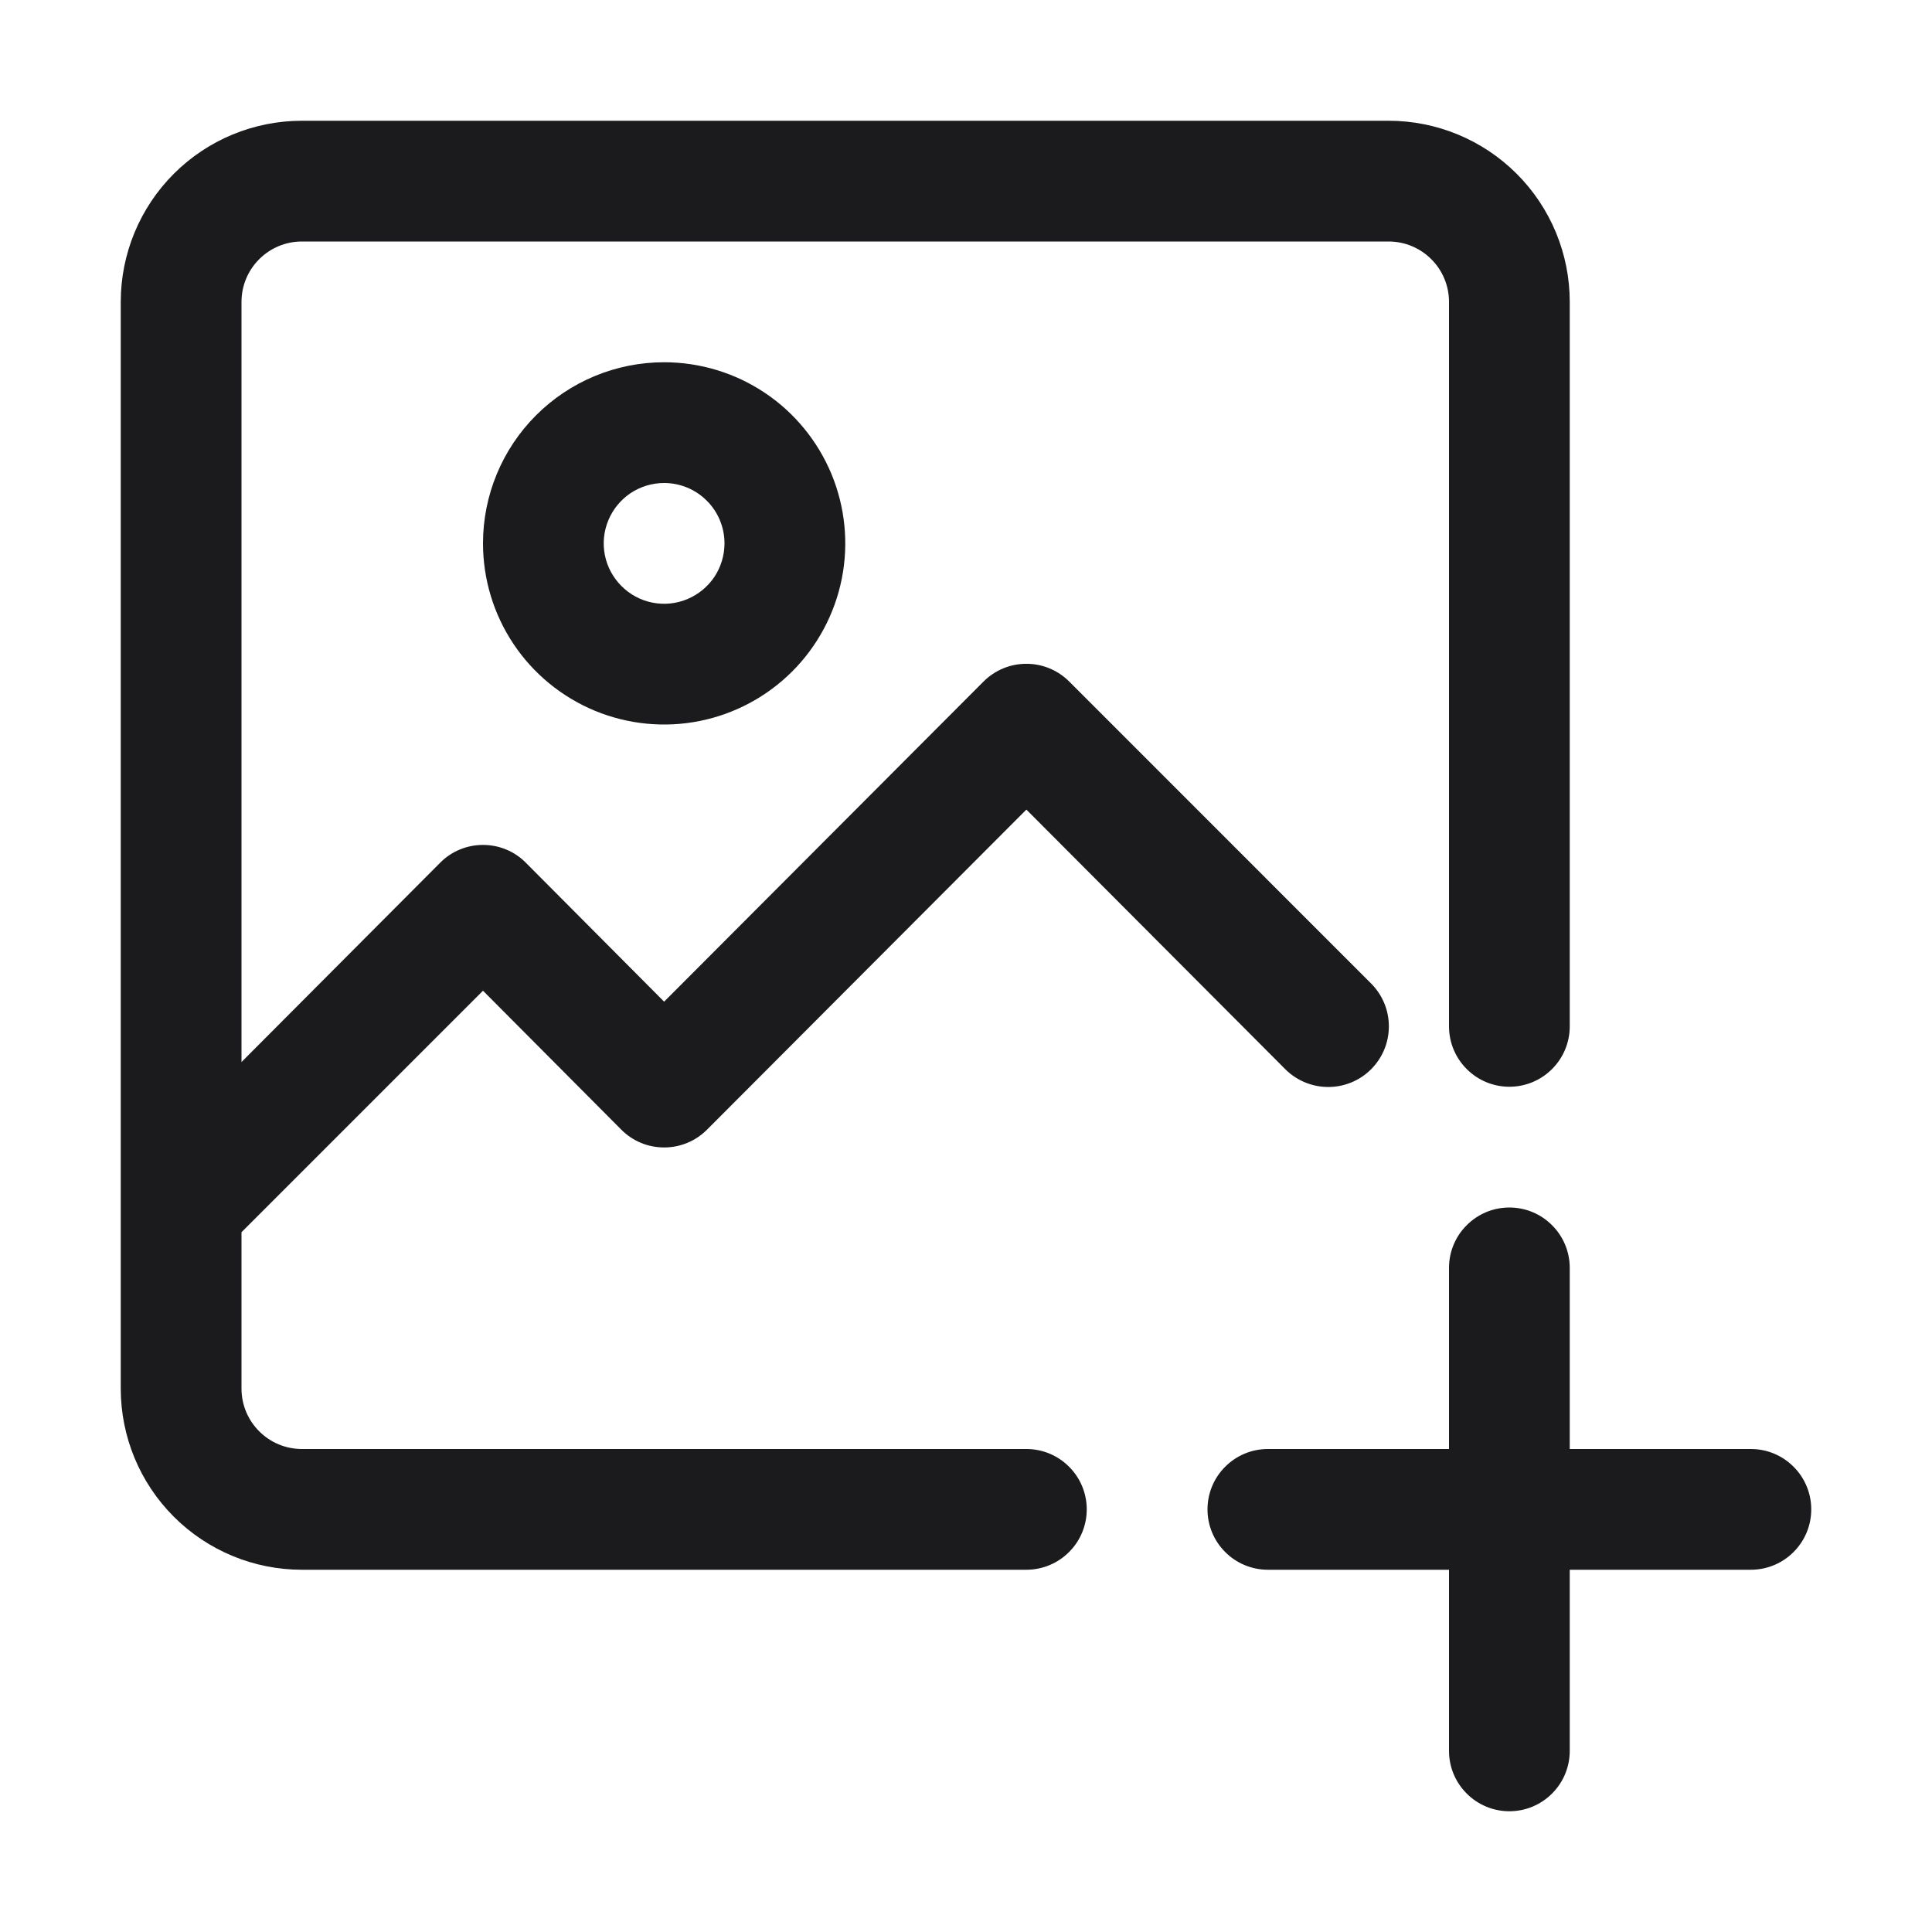 <svg width="24" height="24" viewBox="0 0 24 24" fill="none" xmlns="http://www.w3.org/2000/svg">
<path d="M21.75 18H19.5V15.75C19.5 15.551 19.421 15.36 19.28 15.22C19.14 15.079 18.949 15 18.75 15C18.551 15 18.36 15.079 18.22 15.22C18.079 15.36 18 15.551 18 15.75V18H15.75C15.551 18 15.36 18.079 15.22 18.22C15.079 18.36 15 18.551 15 18.75C15 18.949 15.079 19.14 15.22 19.28C15.36 19.421 15.551 19.5 15.75 19.5H18V21.75C18 21.949 18.079 22.14 18.22 22.28C18.36 22.421 18.551 22.5 18.75 22.5C18.949 22.5 19.14 22.421 19.28 22.28C19.421 22.14 19.5 21.949 19.5 21.75V19.5H21.75C21.949 19.5 22.14 19.421 22.28 19.28C22.421 19.14 22.5 18.949 22.5 18.75C22.5 18.551 22.421 18.36 22.28 18.22C22.14 18.079 21.949 18 21.75 18Z" fill="#1B1B1D"/>
<path d="M12.75 18H3.75C3.551 18 3.36 17.921 3.22 17.78C3.079 17.64 3 17.449 3 17.25V15.307L6 12.307L7.718 14.033C7.787 14.103 7.87 14.159 7.962 14.197C8.053 14.235 8.151 14.254 8.25 14.254C8.349 14.254 8.447 14.235 8.538 14.197C8.63 14.159 8.713 14.103 8.783 14.033L12.75 10.057L15.967 13.283C16.109 13.424 16.3 13.503 16.5 13.503C16.7 13.503 16.891 13.424 17.032 13.283C17.174 13.141 17.253 12.95 17.253 12.75C17.253 12.55 17.174 12.359 17.032 12.217L13.283 8.467C13.213 8.397 13.13 8.341 13.038 8.303C12.947 8.265 12.849 8.246 12.75 8.246C12.651 8.246 12.553 8.265 12.462 8.303C12.37 8.341 12.287 8.397 12.217 8.467L8.25 12.443L6.532 10.717C6.463 10.647 6.38 10.591 6.288 10.553C6.197 10.515 6.099 10.496 6 10.496C5.901 10.496 5.803 10.515 5.712 10.553C5.62 10.591 5.537 10.647 5.468 10.717L3 13.193V3.75C3 3.551 3.079 3.36 3.22 3.22C3.36 3.079 3.551 3 3.75 3H17.25C17.449 3 17.64 3.079 17.78 3.22C17.921 3.36 18 3.551 18 3.75V12.75C18 12.949 18.079 13.14 18.22 13.28C18.36 13.421 18.551 13.5 18.75 13.5C18.949 13.5 19.14 13.421 19.28 13.28C19.421 13.14 19.5 12.949 19.5 12.75V3.75C19.5 3.153 19.263 2.581 18.841 2.159C18.419 1.737 17.847 1.5 17.25 1.5H3.75C3.153 1.5 2.581 1.737 2.159 2.159C1.737 2.581 1.5 3.153 1.5 3.75V17.25C1.5 17.847 1.737 18.419 2.159 18.841C2.581 19.263 3.153 19.5 3.75 19.5H12.75C12.949 19.5 13.14 19.421 13.28 19.28C13.421 19.14 13.5 18.949 13.5 18.75C13.5 18.551 13.421 18.36 13.28 18.22C13.14 18.079 12.949 18 12.75 18Z" fill="#1B1B1D"/>
<path d="M6 6.75C6 7.195 6.132 7.63 6.379 8C6.626 8.37 6.978 8.658 7.389 8.829C7.8 8.999 8.252 9.044 8.689 8.957C9.125 8.87 9.526 8.656 9.841 8.341C10.156 8.026 10.37 7.625 10.457 7.189C10.544 6.753 10.499 6.3 10.329 5.889C10.158 5.478 9.87 5.126 9.5 4.879C9.13 4.632 8.695 4.5 8.25 4.5C7.653 4.5 7.081 4.737 6.659 5.159C6.237 5.581 6 6.153 6 6.75ZM9 6.75C9 6.898 8.956 7.043 8.874 7.167C8.791 7.29 8.674 7.386 8.537 7.443C8.4 7.5 8.249 7.515 8.104 7.486C7.958 7.457 7.825 7.385 7.72 7.28C7.615 7.175 7.543 7.042 7.514 6.896C7.485 6.751 7.5 6.6 7.557 6.463C7.614 6.326 7.71 6.209 7.833 6.126C7.957 6.044 8.102 6 8.25 6C8.449 6 8.64 6.079 8.78 6.22C8.921 6.36 9 6.551 9 6.75Z" fill="#1B1B1D"/>
</svg>
